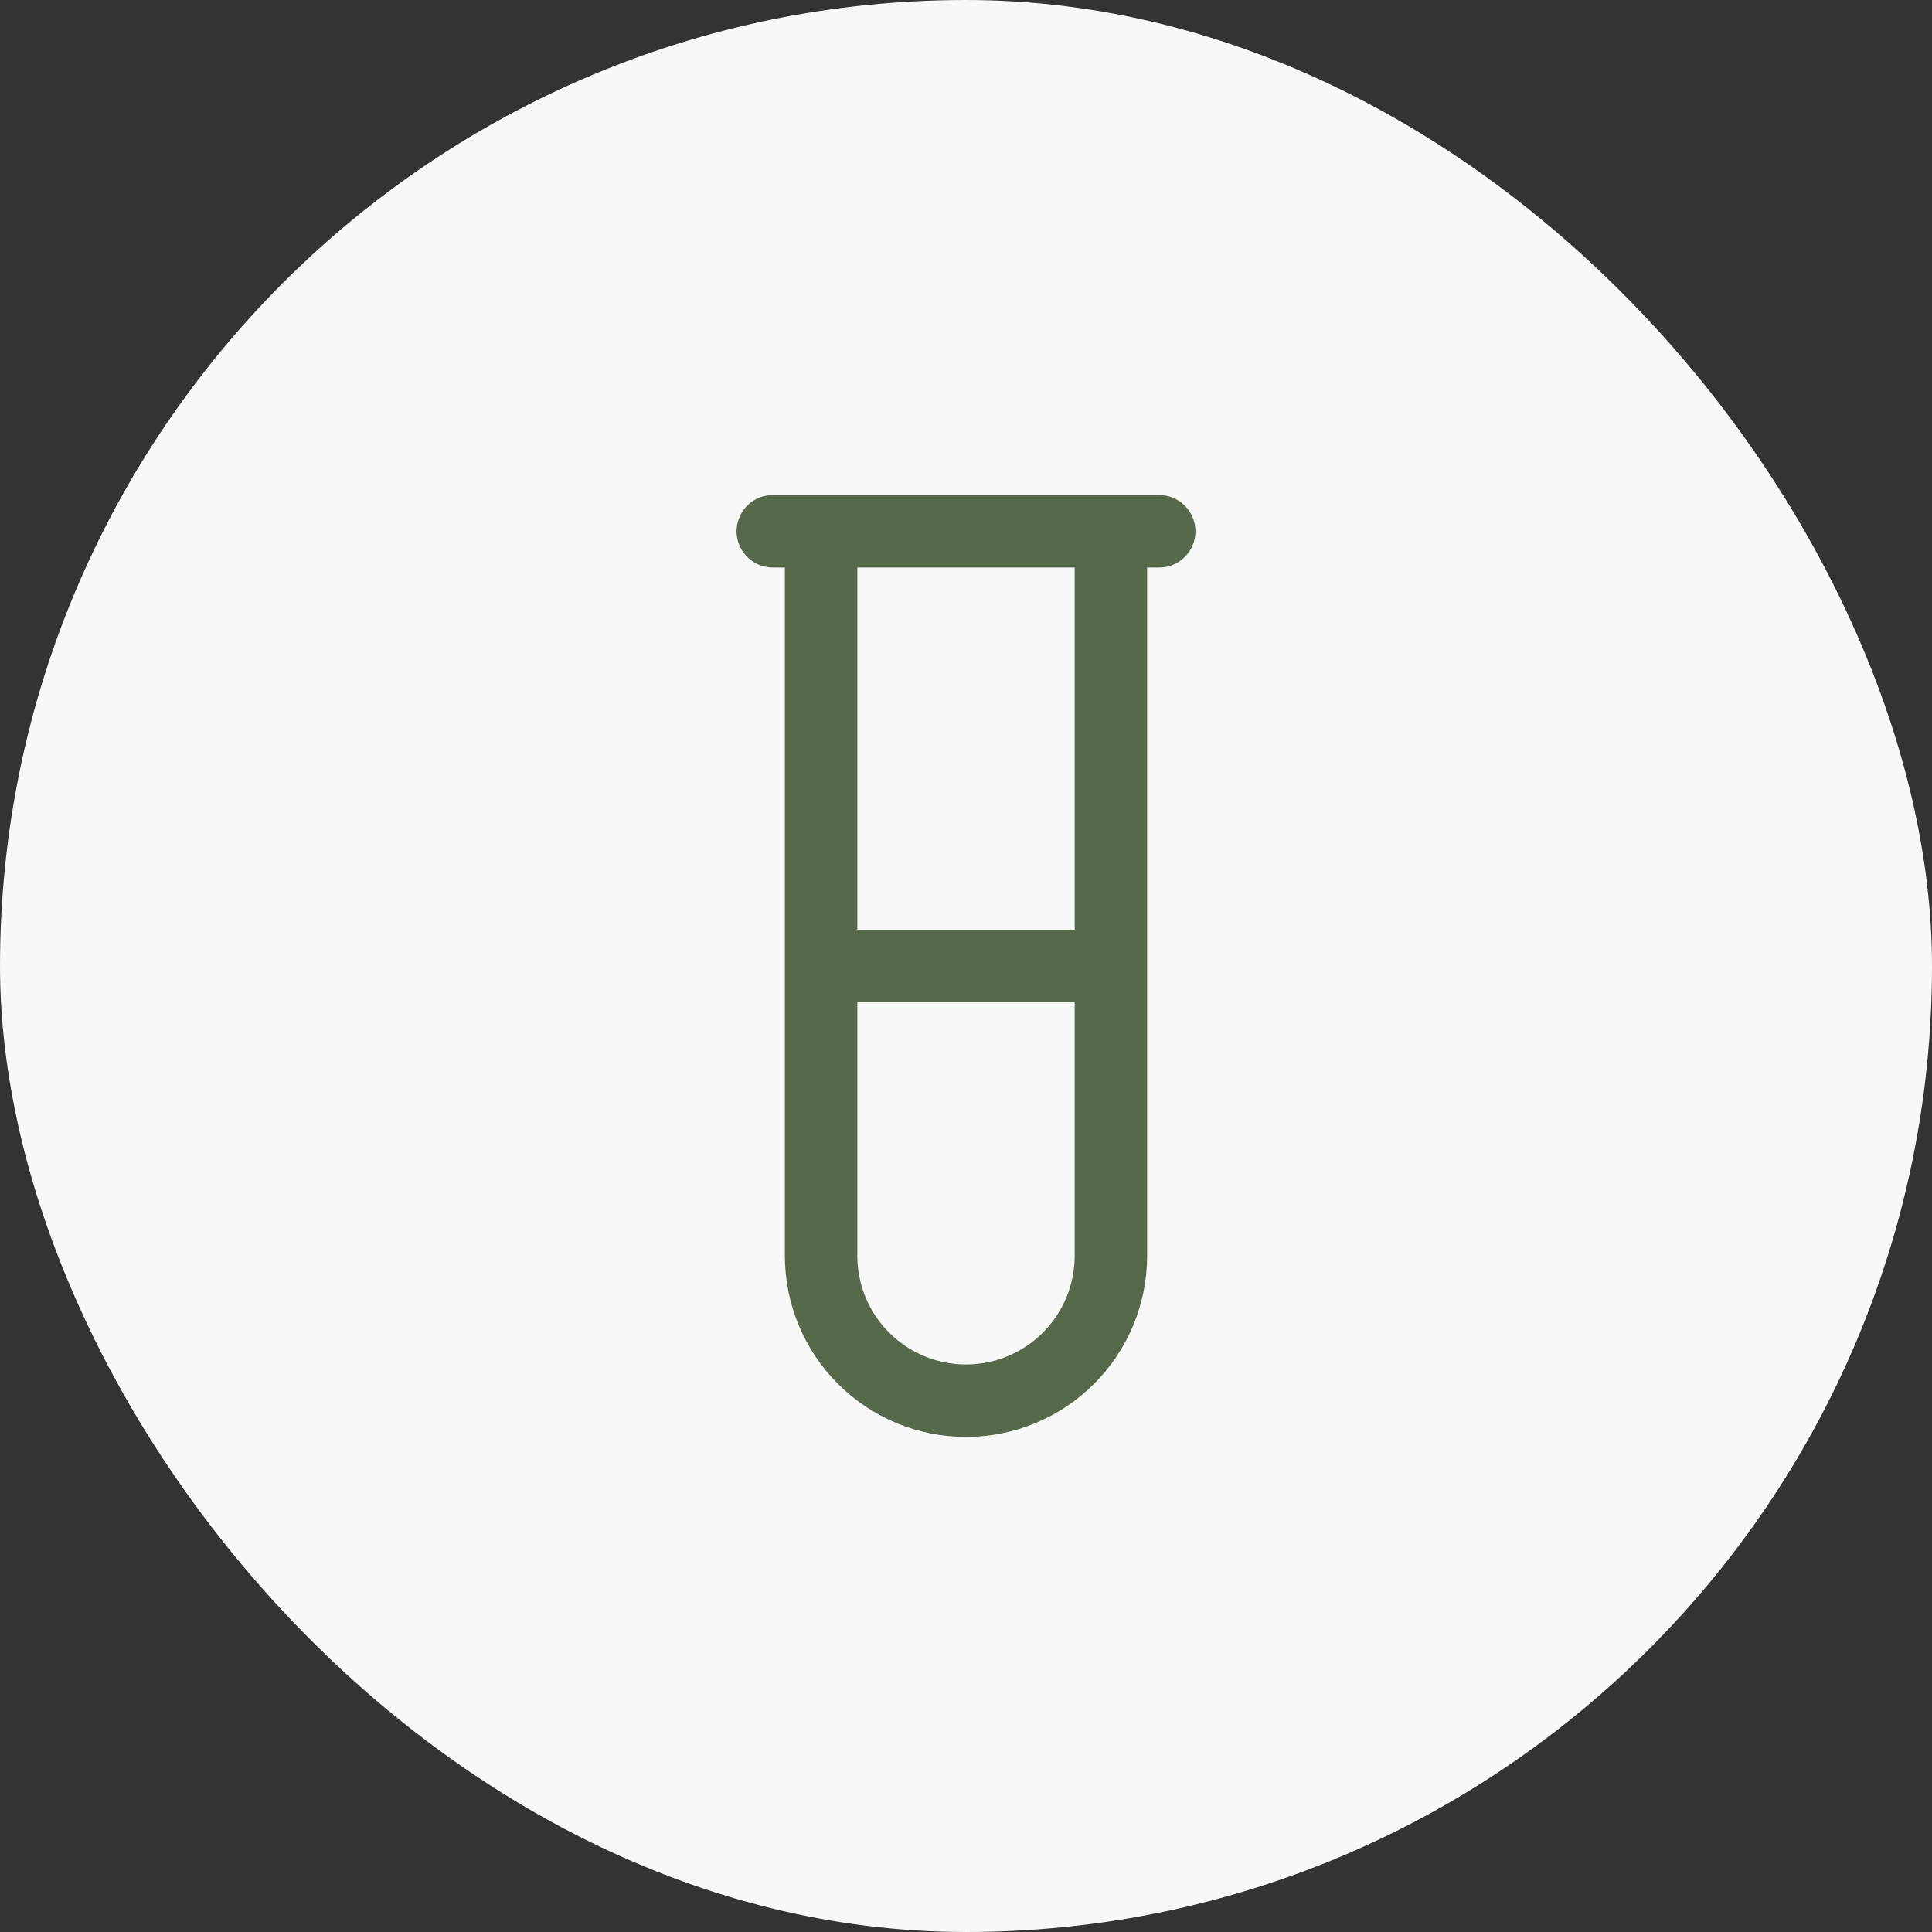 <?xml version="1.0" encoding="UTF-8"?> <svg xmlns="http://www.w3.org/2000/svg" width="40" height="40" viewBox="0 0 40 40" fill="none"><rect x="0" y="0" width="40" height="40" fill="#333333" stroke="none"/><rect width="40" height="40" rx="20" fill="#F8F8F8"></rect><path d="M23 11V26C23 26.796 22.684 27.559 22.121 28.121C21.559 28.684 20.796 29 20 29C19.204 29 18.441 28.684 17.879 28.121C17.316 27.559 17 26.796 17 26V11M17 20H23M16 11H24" stroke="#566A4A" stroke-width="1.5" stroke-linecap="round" stroke-linejoin="round"></path></svg> 